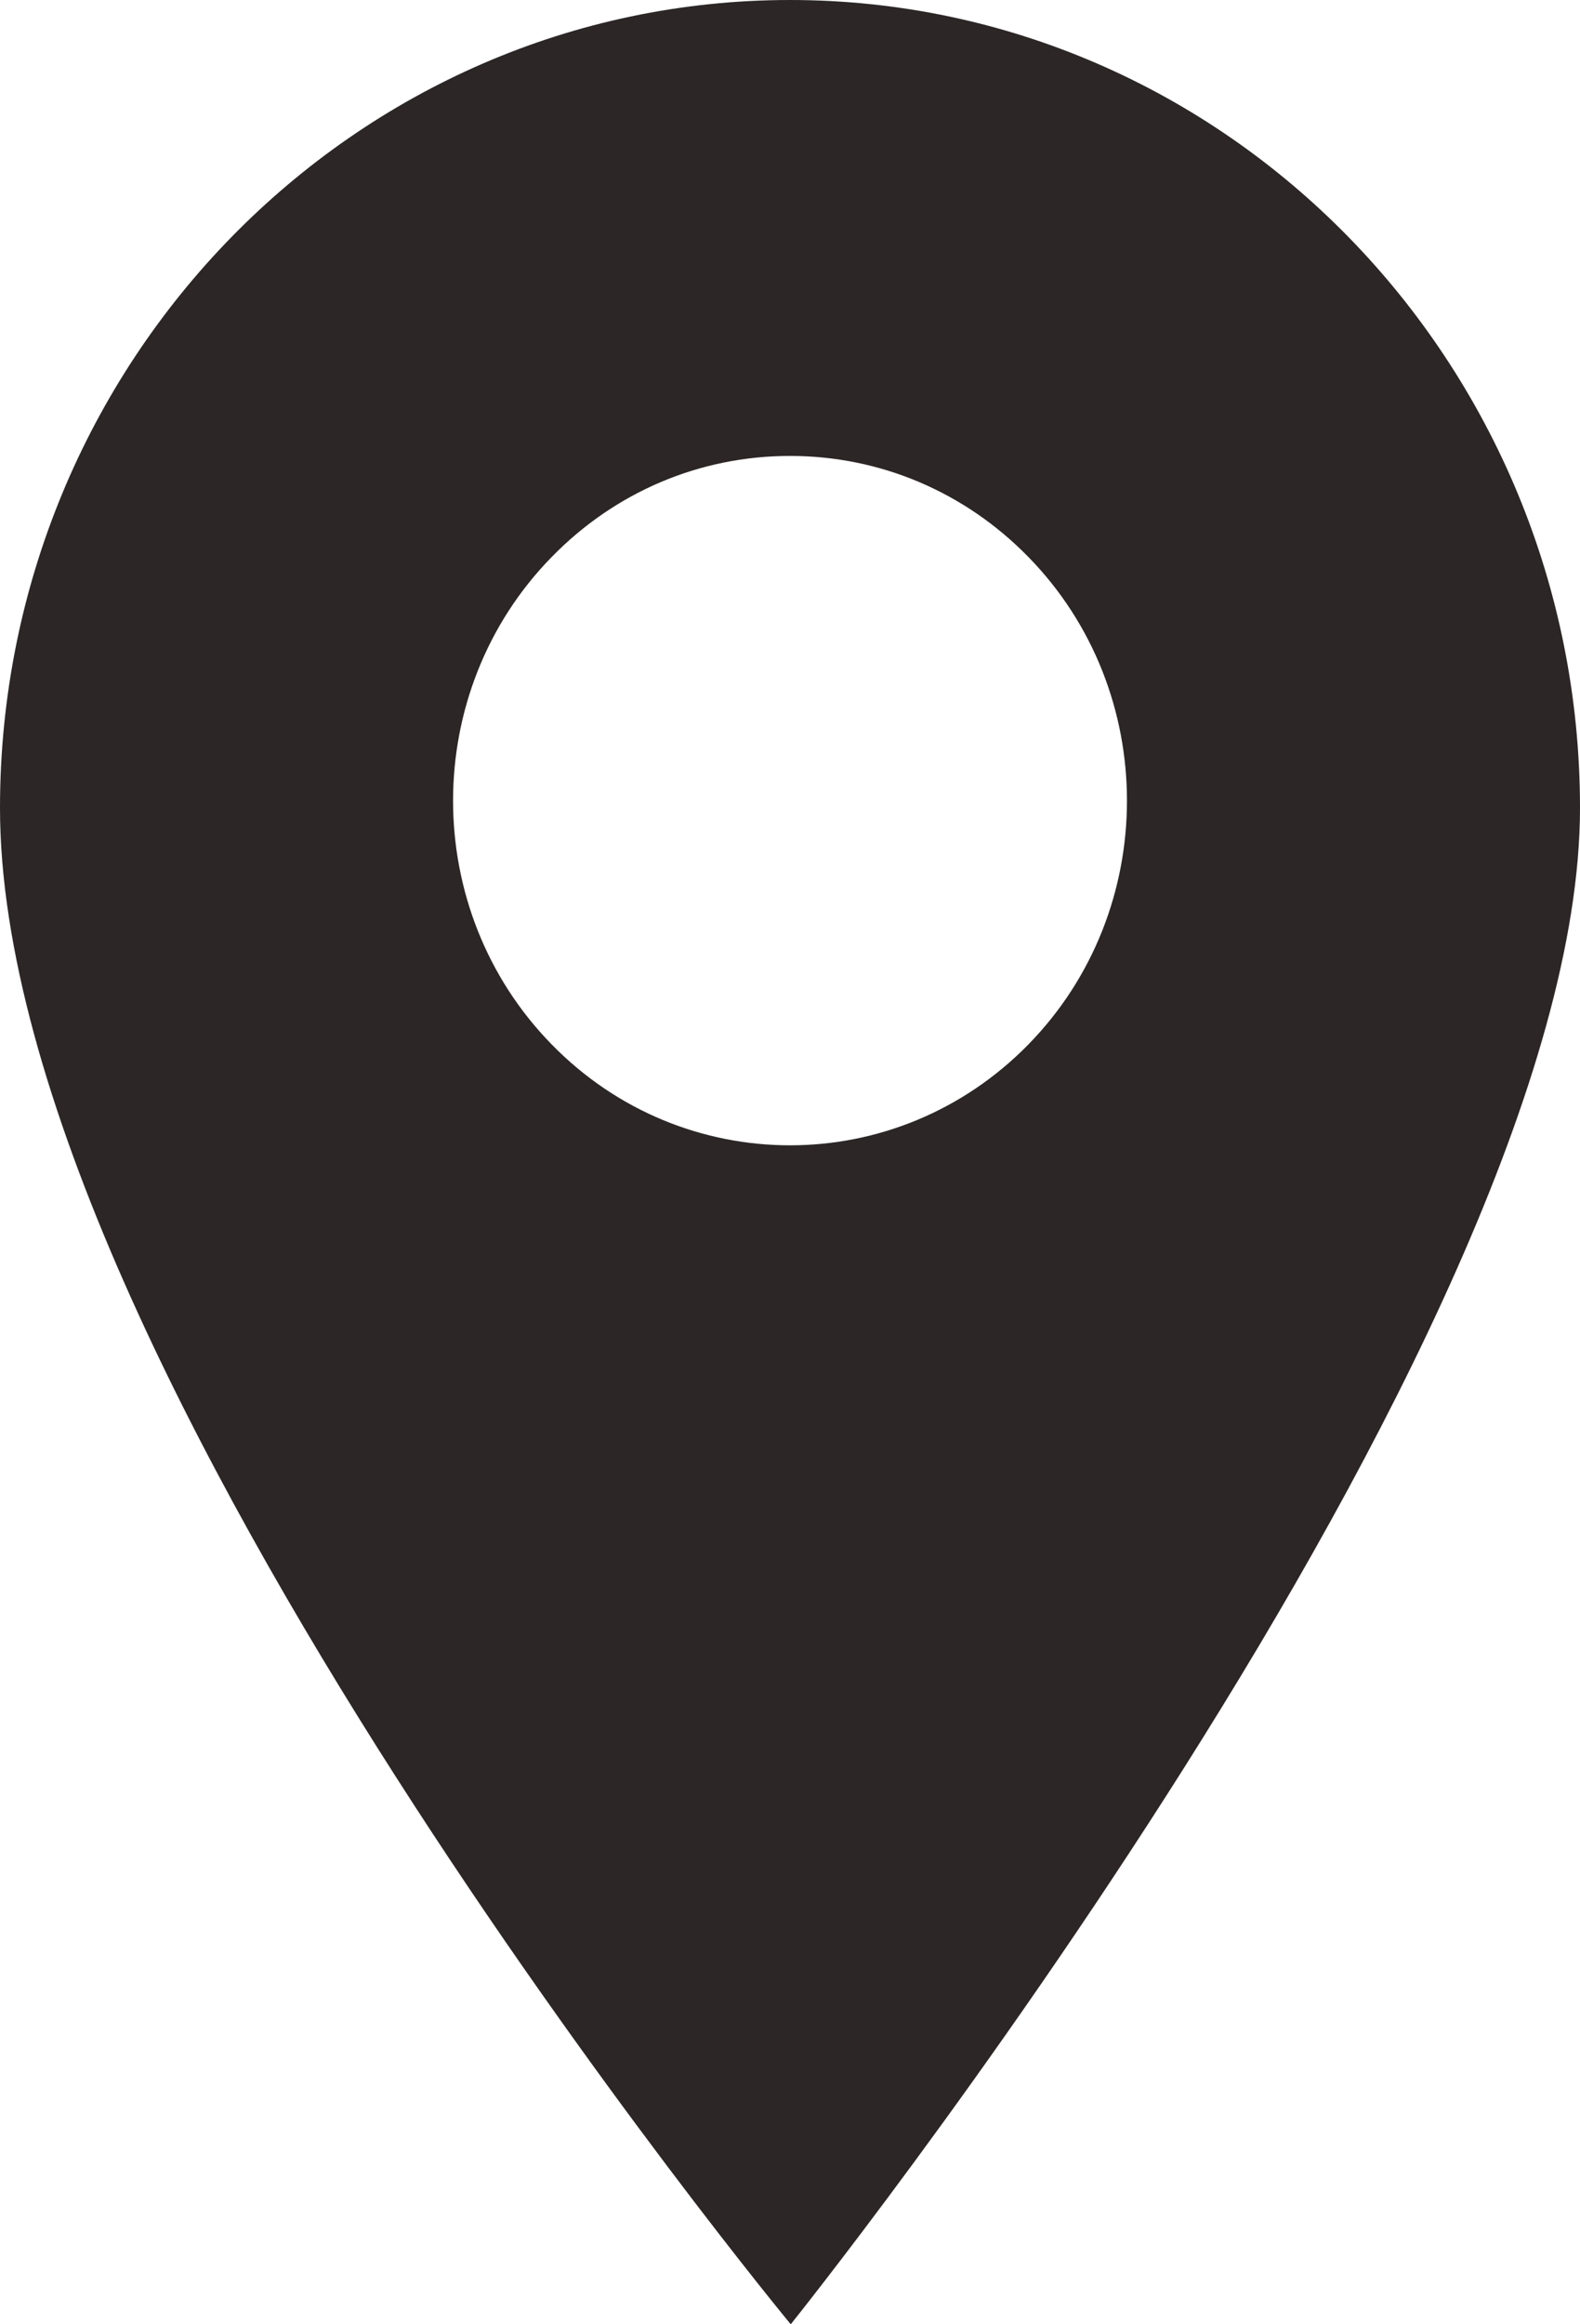 <svg width="17" height="25" viewBox="0 0 17 25" fill="none" xmlns="http://www.w3.org/2000/svg">
<path d="M8.5 0C3.813 0 0 3.898 0 8.69C0 14.712 8.508 25 8.508 25C8.508 25 17 14.416 17 8.69C17 3.898 13.187 0 8.5 0ZM11.065 11.234C10.357 11.957 9.429 12.319 8.5 12.319C7.571 12.319 6.642 11.957 5.936 11.234C4.521 9.789 4.521 7.436 5.936 5.991C6.62 5.29 7.531 4.904 8.5 4.904C9.469 4.904 10.38 5.29 11.065 5.991C12.479 7.436 12.479 9.789 11.065 11.234Z" fill="#2C2626"/>
</svg>
